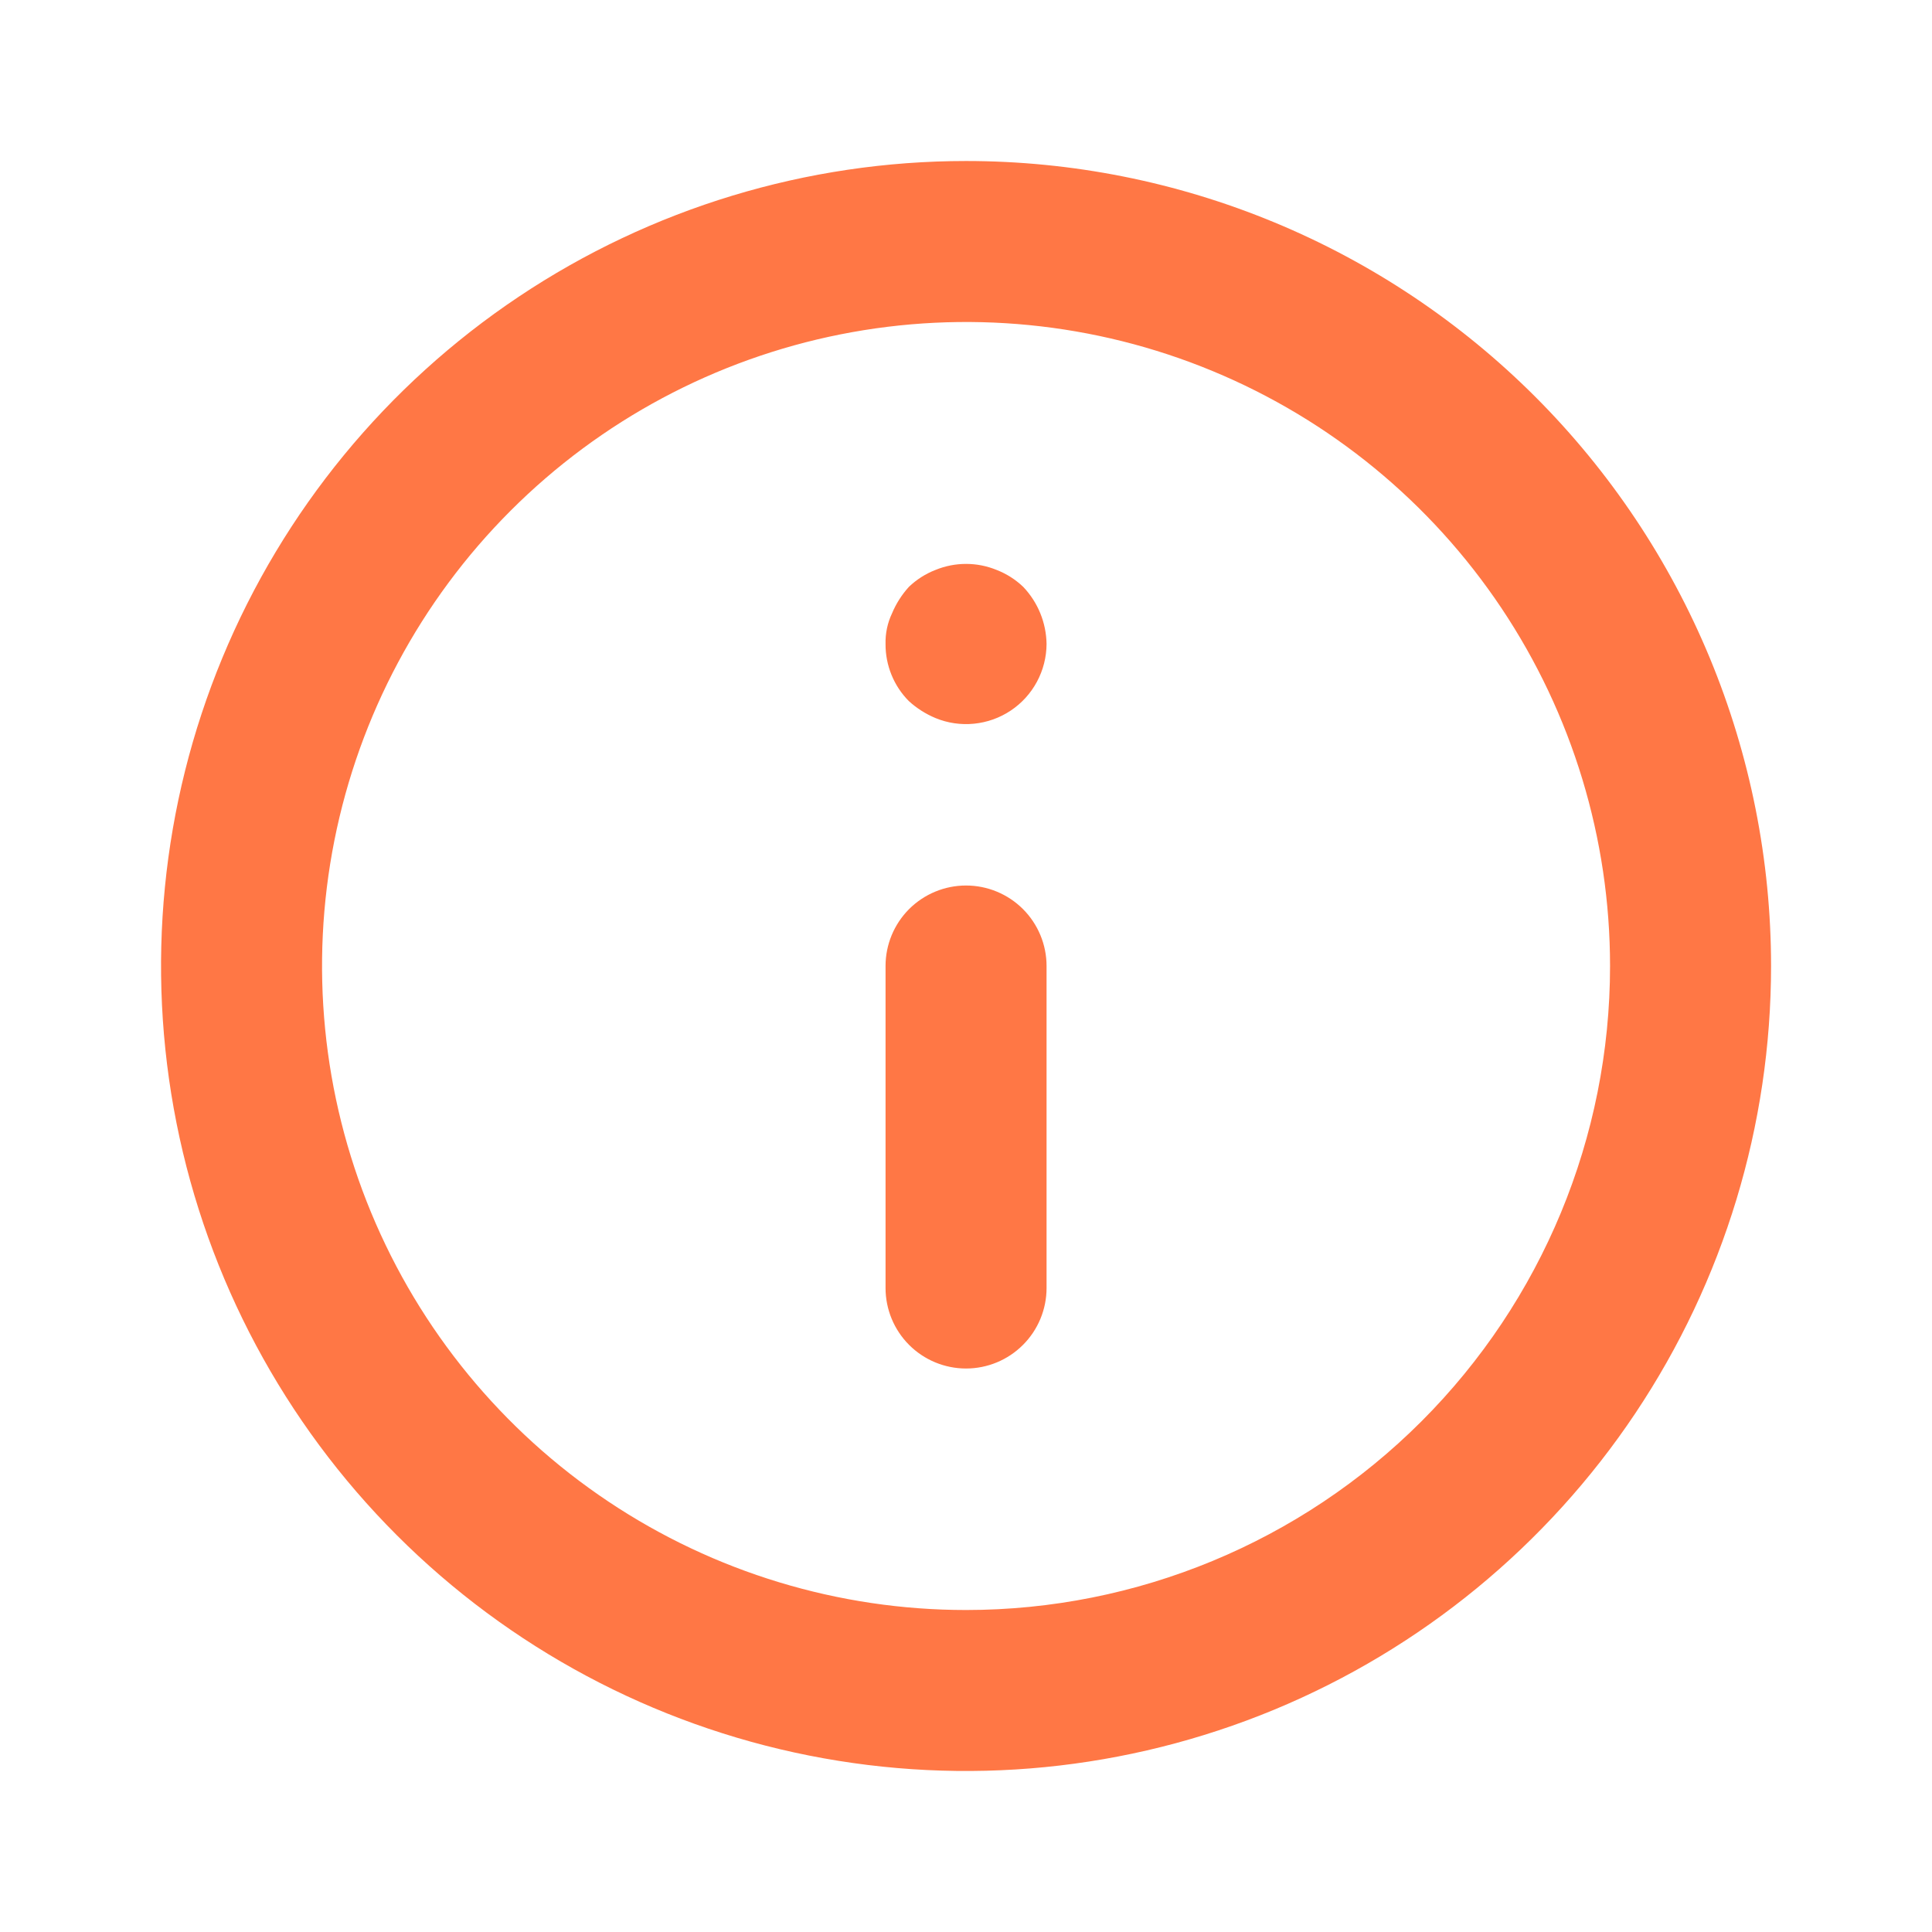 <svg width="56" height="56" viewBox="0 0 56 56" fill="none" xmlns="http://www.w3.org/2000/svg">
<path d="M28.001 25.667C27.383 25.667 26.789 25.913 26.351 26.35C25.914 26.788 25.668 27.381 25.668 28V37.333C25.668 37.952 25.914 38.546 26.351 38.983C26.789 39.421 27.383 39.667 28.001 39.667C28.62 39.667 29.214 39.421 29.651 38.983C30.089 38.546 30.335 37.952 30.335 37.333V28C30.335 27.381 30.089 26.788 29.651 26.35C29.214 25.913 28.62 25.667 28.001 25.667ZM28.888 16.52C28.32 16.287 27.683 16.287 27.115 16.52C26.828 16.631 26.567 16.798 26.345 17.01C26.139 17.237 25.973 17.497 25.855 17.78C25.724 18.057 25.66 18.361 25.668 18.667C25.666 18.974 25.725 19.278 25.841 19.562C25.957 19.847 26.128 20.105 26.345 20.323C26.571 20.529 26.832 20.695 27.115 20.813C27.468 20.959 27.852 21.015 28.232 20.977C28.613 20.939 28.978 20.809 29.296 20.597C29.614 20.385 29.875 20.098 30.056 19.761C30.237 19.425 30.333 19.049 30.335 18.667C30.326 18.049 30.084 17.457 29.658 17.01C29.436 16.798 29.174 16.631 28.888 16.52ZM28.001 4.667C23.386 4.667 18.875 6.035 15.038 8.599C11.201 11.163 8.21 14.807 6.444 19.071C4.678 23.334 4.216 28.026 5.116 32.552C6.017 37.078 8.239 41.236 11.502 44.499C14.765 47.763 18.923 49.985 23.449 50.885C27.975 51.785 32.667 51.323 36.931 49.557C41.194 47.791 44.838 44.8 47.402 40.963C49.966 37.126 51.335 32.615 51.335 28C51.335 24.936 50.731 21.902 49.559 19.071C48.386 16.24 46.667 13.668 44.501 11.501C42.334 9.334 39.761 7.615 36.931 6.443C34.1 5.27 31.066 4.667 28.001 4.667ZM28.001 46.667C24.309 46.667 20.7 45.572 17.631 43.521C14.561 41.47 12.168 38.554 10.756 35.144C9.343 31.733 8.973 27.979 9.693 24.358C10.414 20.737 12.191 17.411 14.802 14.801C17.413 12.19 20.739 10.412 24.36 9.692C27.981 8.972 31.734 9.341 35.145 10.754C38.556 12.167 41.471 14.56 43.522 17.629C45.573 20.699 46.668 24.308 46.668 28C46.668 32.951 44.701 37.699 41.201 41.199C37.7 44.7 32.952 46.667 28.001 46.667Z" fill="#FF7745"/>
</svg>
